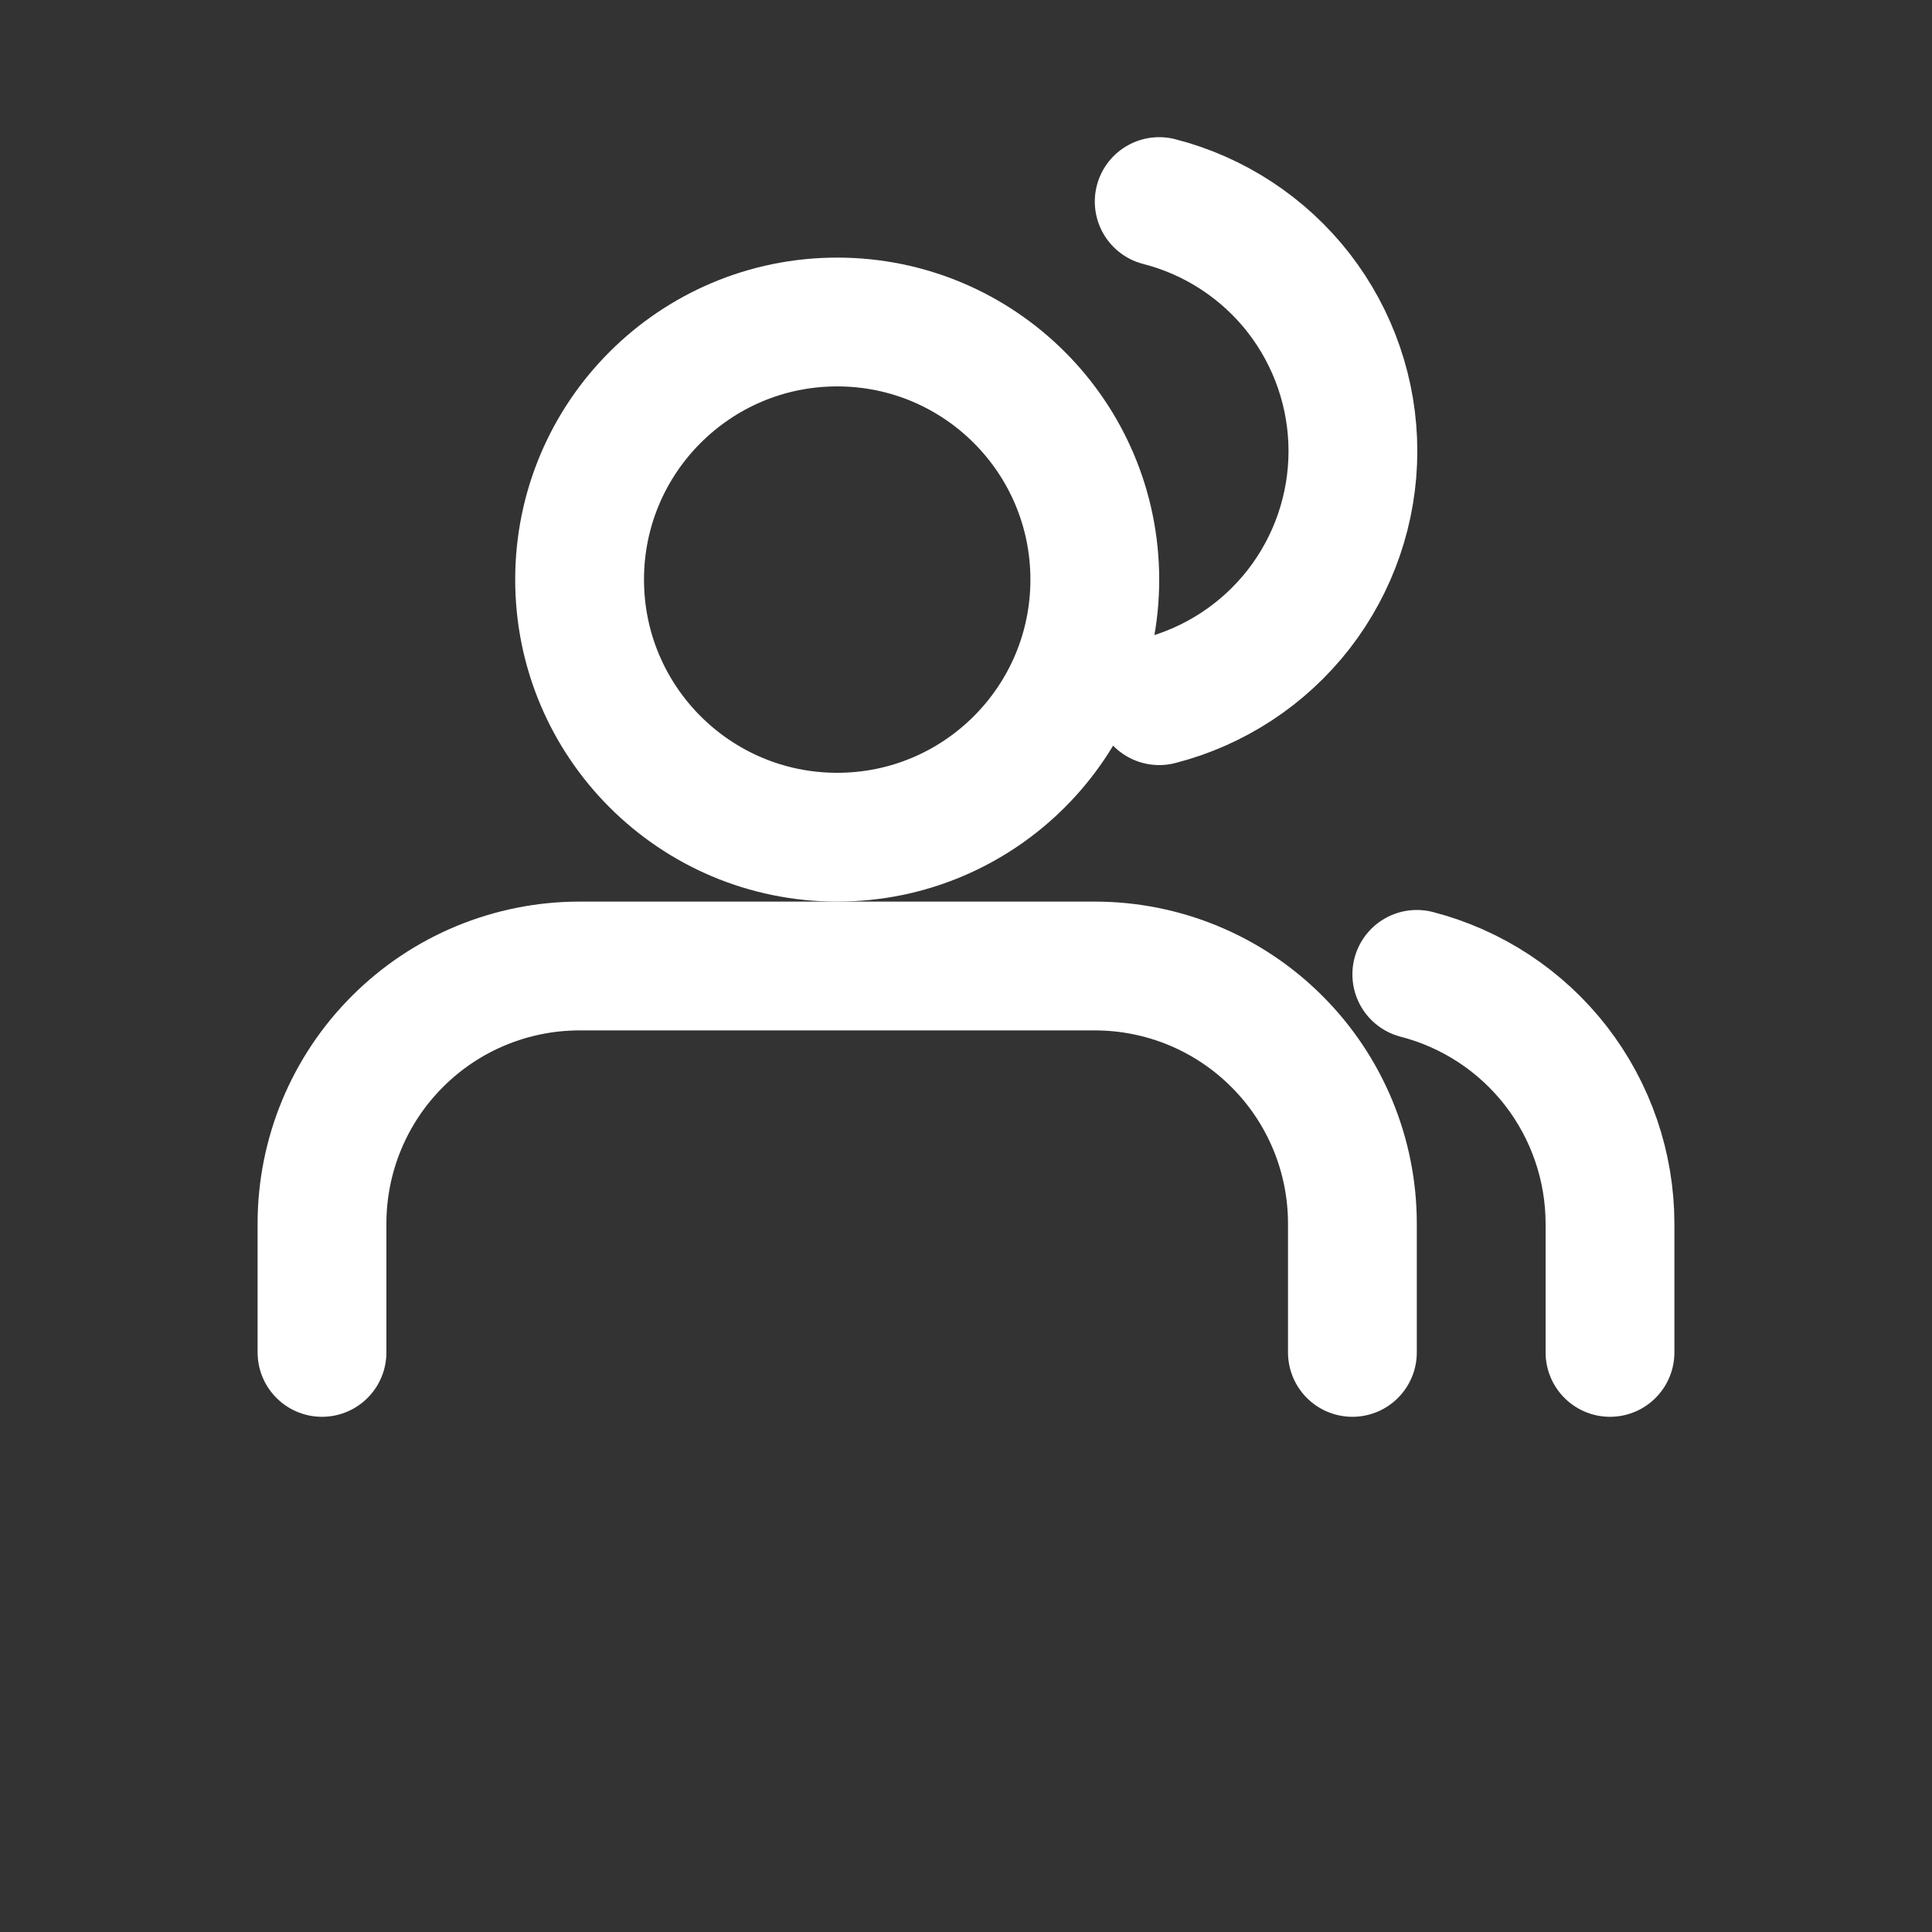 <svg xmlns="http://www.w3.org/2000/svg" fill="none" viewBox="0 0 30 30" height="30" width="30">
  <rect x="0" y="0" width="30" height="30" fill="#333333" stroke="none"/>
  <path stroke-linejoin="round" stroke-linecap="round" stroke-width="2" stroke="white" d="M21 21V19C21 17.939 20.579 16.922 19.828 16.172C19.078 15.421 18.061 15 17 15H9C7.939 15 6.922 15.421 6.172 16.172C5.421 16.922 5 17.939 5 19V21"></path>
  <circle stroke-linejoin="round" stroke-linecap="round" stroke-width="2" stroke="white" r="4" cy="9" cx="13"></circle>
  <path stroke-linejoin="round" stroke-linecap="round" stroke-width="2" stroke="white" d="M25 21V19C24.999 18.114 24.704 17.253 24.161 16.552C23.618 15.852 22.858 15.352 22 15.13"></path>
  <path stroke-linejoin="round" stroke-linecap="round" stroke-width="2" stroke="white" d="M18 3.13C18.86 3.35 19.623 3.851 20.168 4.552C20.712 5.254 21.008 6.117 21.008 7.005C21.008 7.893 20.712 8.756 20.168 9.458C19.623 10.159 18.86 10.66 18 10.88"></path>
</svg>

